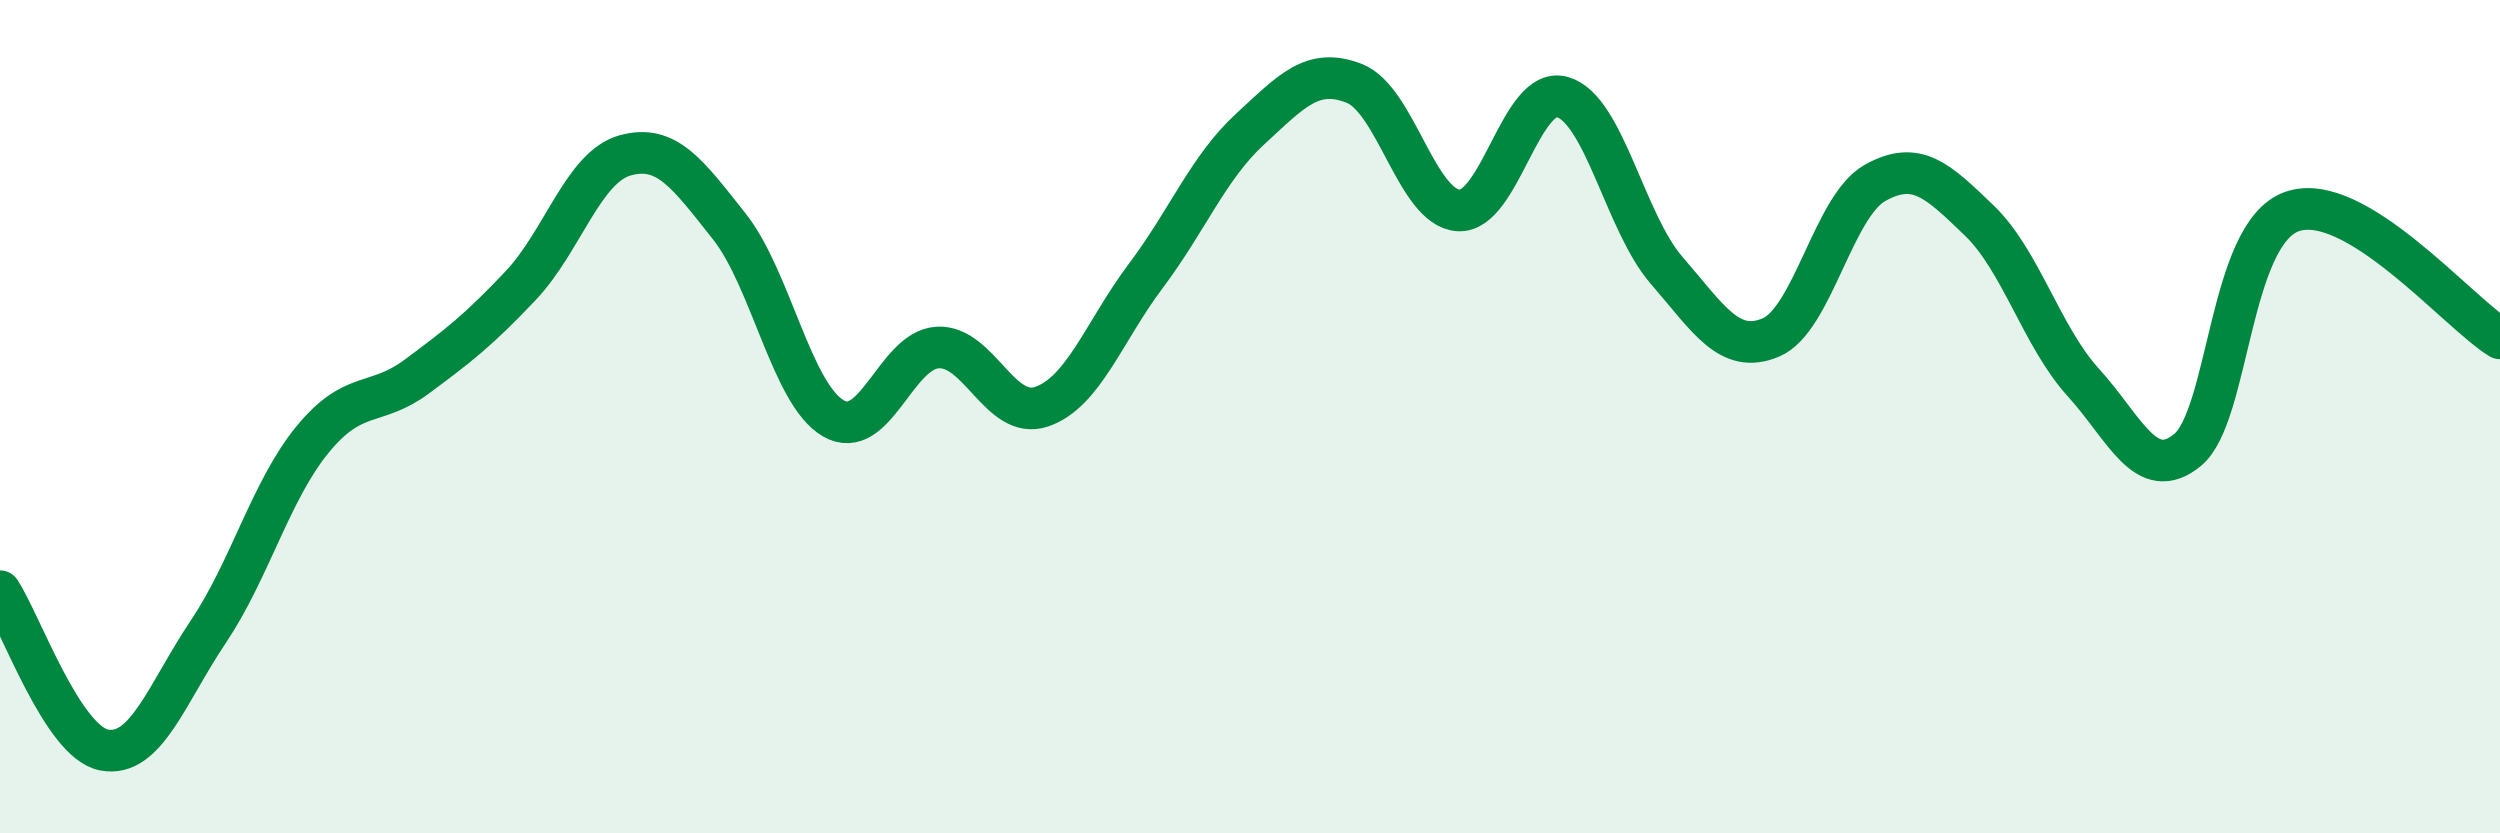 
    <svg width="60" height="20" viewBox="0 0 60 20" xmlns="http://www.w3.org/2000/svg">
      <path
        d="M 0,14.19 C 0.5,14.95 1.5,17.81 2.5,18 C 3.5,18.19 4,16.65 5,15.16 C 6,13.67 6.5,11.77 7.5,10.55 C 8.5,9.33 9,9.78 10,9.04 C 11,8.3 11.5,7.91 12.5,6.85 C 13.5,5.79 14,4.01 15,3.73 C 16,3.45 16.5,4.17 17.5,5.43 C 18.5,6.69 19,9.46 20,10.04 C 21,10.62 21.5,8.4 22.5,8.34 C 23.5,8.28 24,10.1 25,9.76 C 26,9.42 26.5,7.95 27.5,6.62 C 28.5,5.29 29,4.02 30,3.1 C 31,2.18 31.5,1.61 32.5,2 C 33.5,2.39 34,4.98 35,5.05 C 36,5.12 36.5,2.04 37.5,2.33 C 38.5,2.62 39,5.34 40,6.49 C 41,7.64 41.5,8.52 42.5,8.1 C 43.5,7.68 44,4.95 45,4.39 C 46,3.83 46.5,4.33 47.5,5.29 C 48.5,6.25 49,8.08 50,9.18 C 51,10.28 51.5,11.62 52.5,10.8 C 53.5,9.98 53.5,5.62 55,5.08 C 56.5,4.54 59,7.51 60,8.12L60 20L0 20Z"
        fill="#008740"
        opacity="0.1"
        stroke-linecap="round"
        stroke-linejoin="round"
      />
      <path
        d="M 0,14.19 C 0.5,14.95 1.5,17.81 2.5,18 C 3.5,18.19 4,16.65 5,15.16 C 6,13.67 6.5,11.77 7.5,10.55 C 8.5,9.33 9,9.78 10,9.04 C 11,8.3 11.5,7.91 12.5,6.85 C 13.5,5.79 14,4.01 15,3.73 C 16,3.45 16.5,4.17 17.5,5.43 C 18.5,6.69 19,9.46 20,10.04 C 21,10.62 21.5,8.4 22.5,8.34 C 23.5,8.28 24,10.1 25,9.76 C 26,9.42 26.5,7.95 27.5,6.62 C 28.5,5.29 29,4.02 30,3.1 C 31,2.18 31.5,1.61 32.5,2 C 33.5,2.39 34,4.98 35,5.05 C 36,5.12 36.5,2.04 37.5,2.33 C 38.5,2.62 39,5.34 40,6.49 C 41,7.64 41.5,8.52 42.5,8.1 C 43.5,7.68 44,4.95 45,4.39 C 46,3.83 46.5,4.33 47.5,5.29 C 48.5,6.25 49,8.08 50,9.18 C 51,10.28 51.5,11.62 52.5,10.8 C 53.5,9.98 53.5,5.62 55,5.08 C 56.5,4.54 59,7.51 60,8.12"
        stroke="#008740"
        stroke-width="1"
        fill="none"
        stroke-linecap="round"
        stroke-linejoin="round"
      />
    </svg>
  